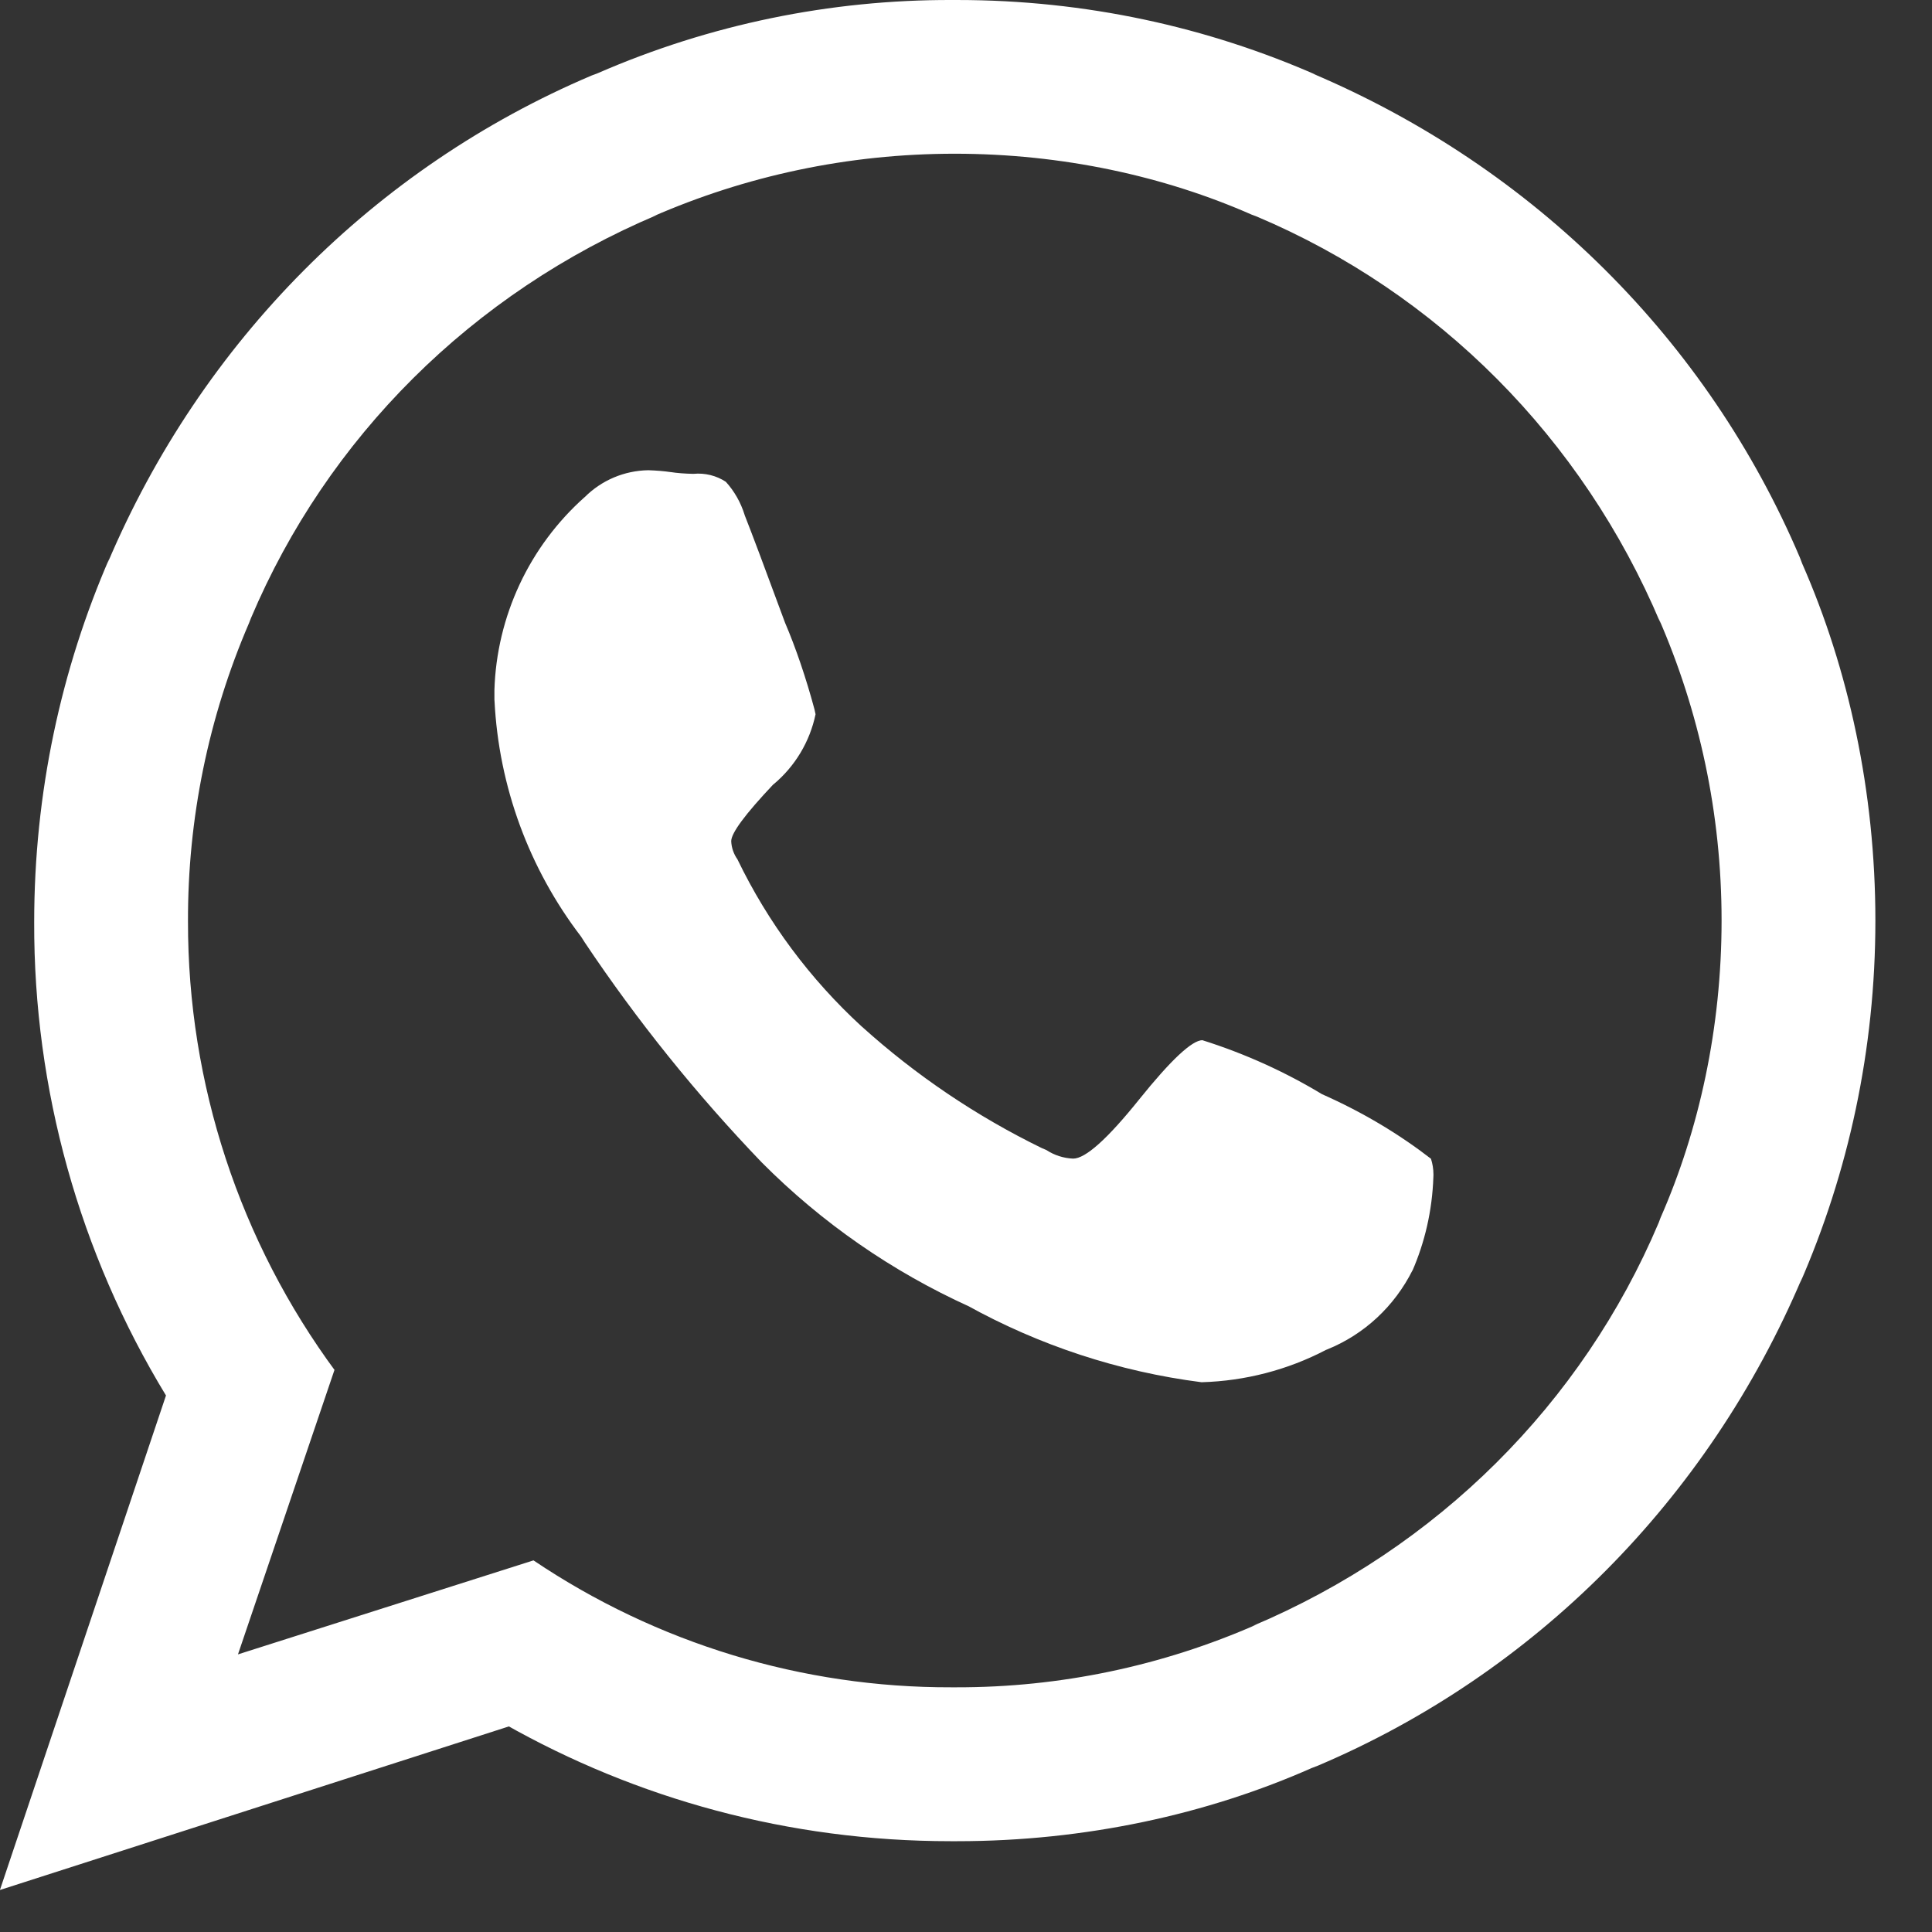<svg width="23" height="23" viewBox="0 0 23 23" fill="none" xmlns="http://www.w3.org/2000/svg">
<rect x="0" y="0" width="23" height="23" fill="#333333" stroke="none"/>
<path d="M14.316 12.384C14.823 12.544 15.309 12.764 15.763 13.041L15.734 13.024C16.23 13.244 16.658 13.502 17.049 13.805L17.035 13.794C17.054 13.852 17.065 13.916 17.065 13.985L17.064 14.015V14.014C17.05 14.416 16.961 14.794 16.81 15.138L16.818 15.118C16.601 15.552 16.24 15.887 15.799 16.065L15.786 16.07C15.329 16.309 14.823 16.44 14.308 16.455H14.303C13.319 16.329 12.368 16.016 11.501 15.534L11.541 15.555C10.621 15.138 9.783 14.557 9.07 13.84L9.069 13.839C8.292 13.03 7.586 12.153 6.962 11.22L6.918 11.151C6.298 10.341 5.938 9.362 5.887 8.343L5.886 8.331V8.214C5.899 7.779 6.002 7.351 6.186 6.957C6.37 6.563 6.633 6.21 6.958 5.92L6.961 5.918C7.162 5.717 7.432 5.603 7.716 5.598H7.717C7.811 5.601 7.902 5.608 7.99 5.621L7.978 5.619C8.06 5.632 8.154 5.639 8.252 5.641H8.255C8.391 5.628 8.528 5.661 8.643 5.737L8.641 5.736C8.741 5.846 8.818 5.98 8.864 6.128L8.866 6.135C8.943 6.329 9.103 6.755 9.346 7.414C9.472 7.708 9.596 8.071 9.696 8.444L9.709 8.503C9.641 8.829 9.465 9.123 9.209 9.337L9.206 9.338C8.872 9.692 8.705 9.917 8.705 10.014C8.708 10.092 8.735 10.169 8.781 10.233L8.78 10.232C9.142 10.982 9.644 11.656 10.257 12.219L10.262 12.223C10.904 12.802 11.624 13.288 12.401 13.667L12.457 13.691C12.552 13.753 12.661 13.788 12.774 13.793H12.776C12.922 13.793 13.184 13.559 13.562 13.088C13.94 12.618 14.191 12.383 14.316 12.383L14.316 12.384ZM11.366 20.087H11.387C12.618 20.089 13.836 19.834 14.963 19.338L14.905 19.36C17.114 18.428 18.836 16.706 19.746 14.557L19.768 14.498C20.227 13.454 20.495 12.237 20.495 10.959C20.495 9.68 20.227 8.463 19.746 7.361L19.768 7.419C18.836 5.211 17.114 3.489 14.964 2.579L14.905 2.557C13.862 2.097 12.645 1.83 11.366 1.83C10.088 1.83 8.871 2.097 7.769 2.579L7.827 2.557C5.618 3.489 3.896 5.211 2.987 7.36L2.964 7.419C2.481 8.54 2.234 9.749 2.238 10.97C2.235 12.9 2.852 14.78 3.999 16.332L3.982 16.308L2.833 19.695L6.351 18.576C7.82 19.565 9.552 20.092 11.324 20.087H11.368H11.366ZM11.366 6.36892e-05H11.397C12.923 6.36892e-05 14.375 0.321 15.686 0.899L15.618 0.872C18.266 1.994 20.331 4.059 21.427 6.637L21.454 6.708C22.005 7.961 22.326 9.423 22.326 10.959C22.326 12.496 22.005 13.958 21.427 15.28L21.454 15.211C20.331 17.859 18.266 19.925 15.689 21.02L15.618 21.047C14.374 21.598 12.922 21.919 11.396 21.919H11.364H11.366H11.316C9.386 21.919 7.574 21.412 6.007 20.524L6.06 20.552L-0.001 22.5L1.976 16.613C0.944 14.916 0.401 12.966 0.407 10.979C0.407 9.436 0.727 7.968 1.306 6.638L1.279 6.708C2.401 4.059 4.466 1.994 7.043 0.899L7.115 0.872C8.446 0.292 9.884 -0.005 11.336 6.36892e-05H11.367H11.366Z" fill="white"/>
</svg>

